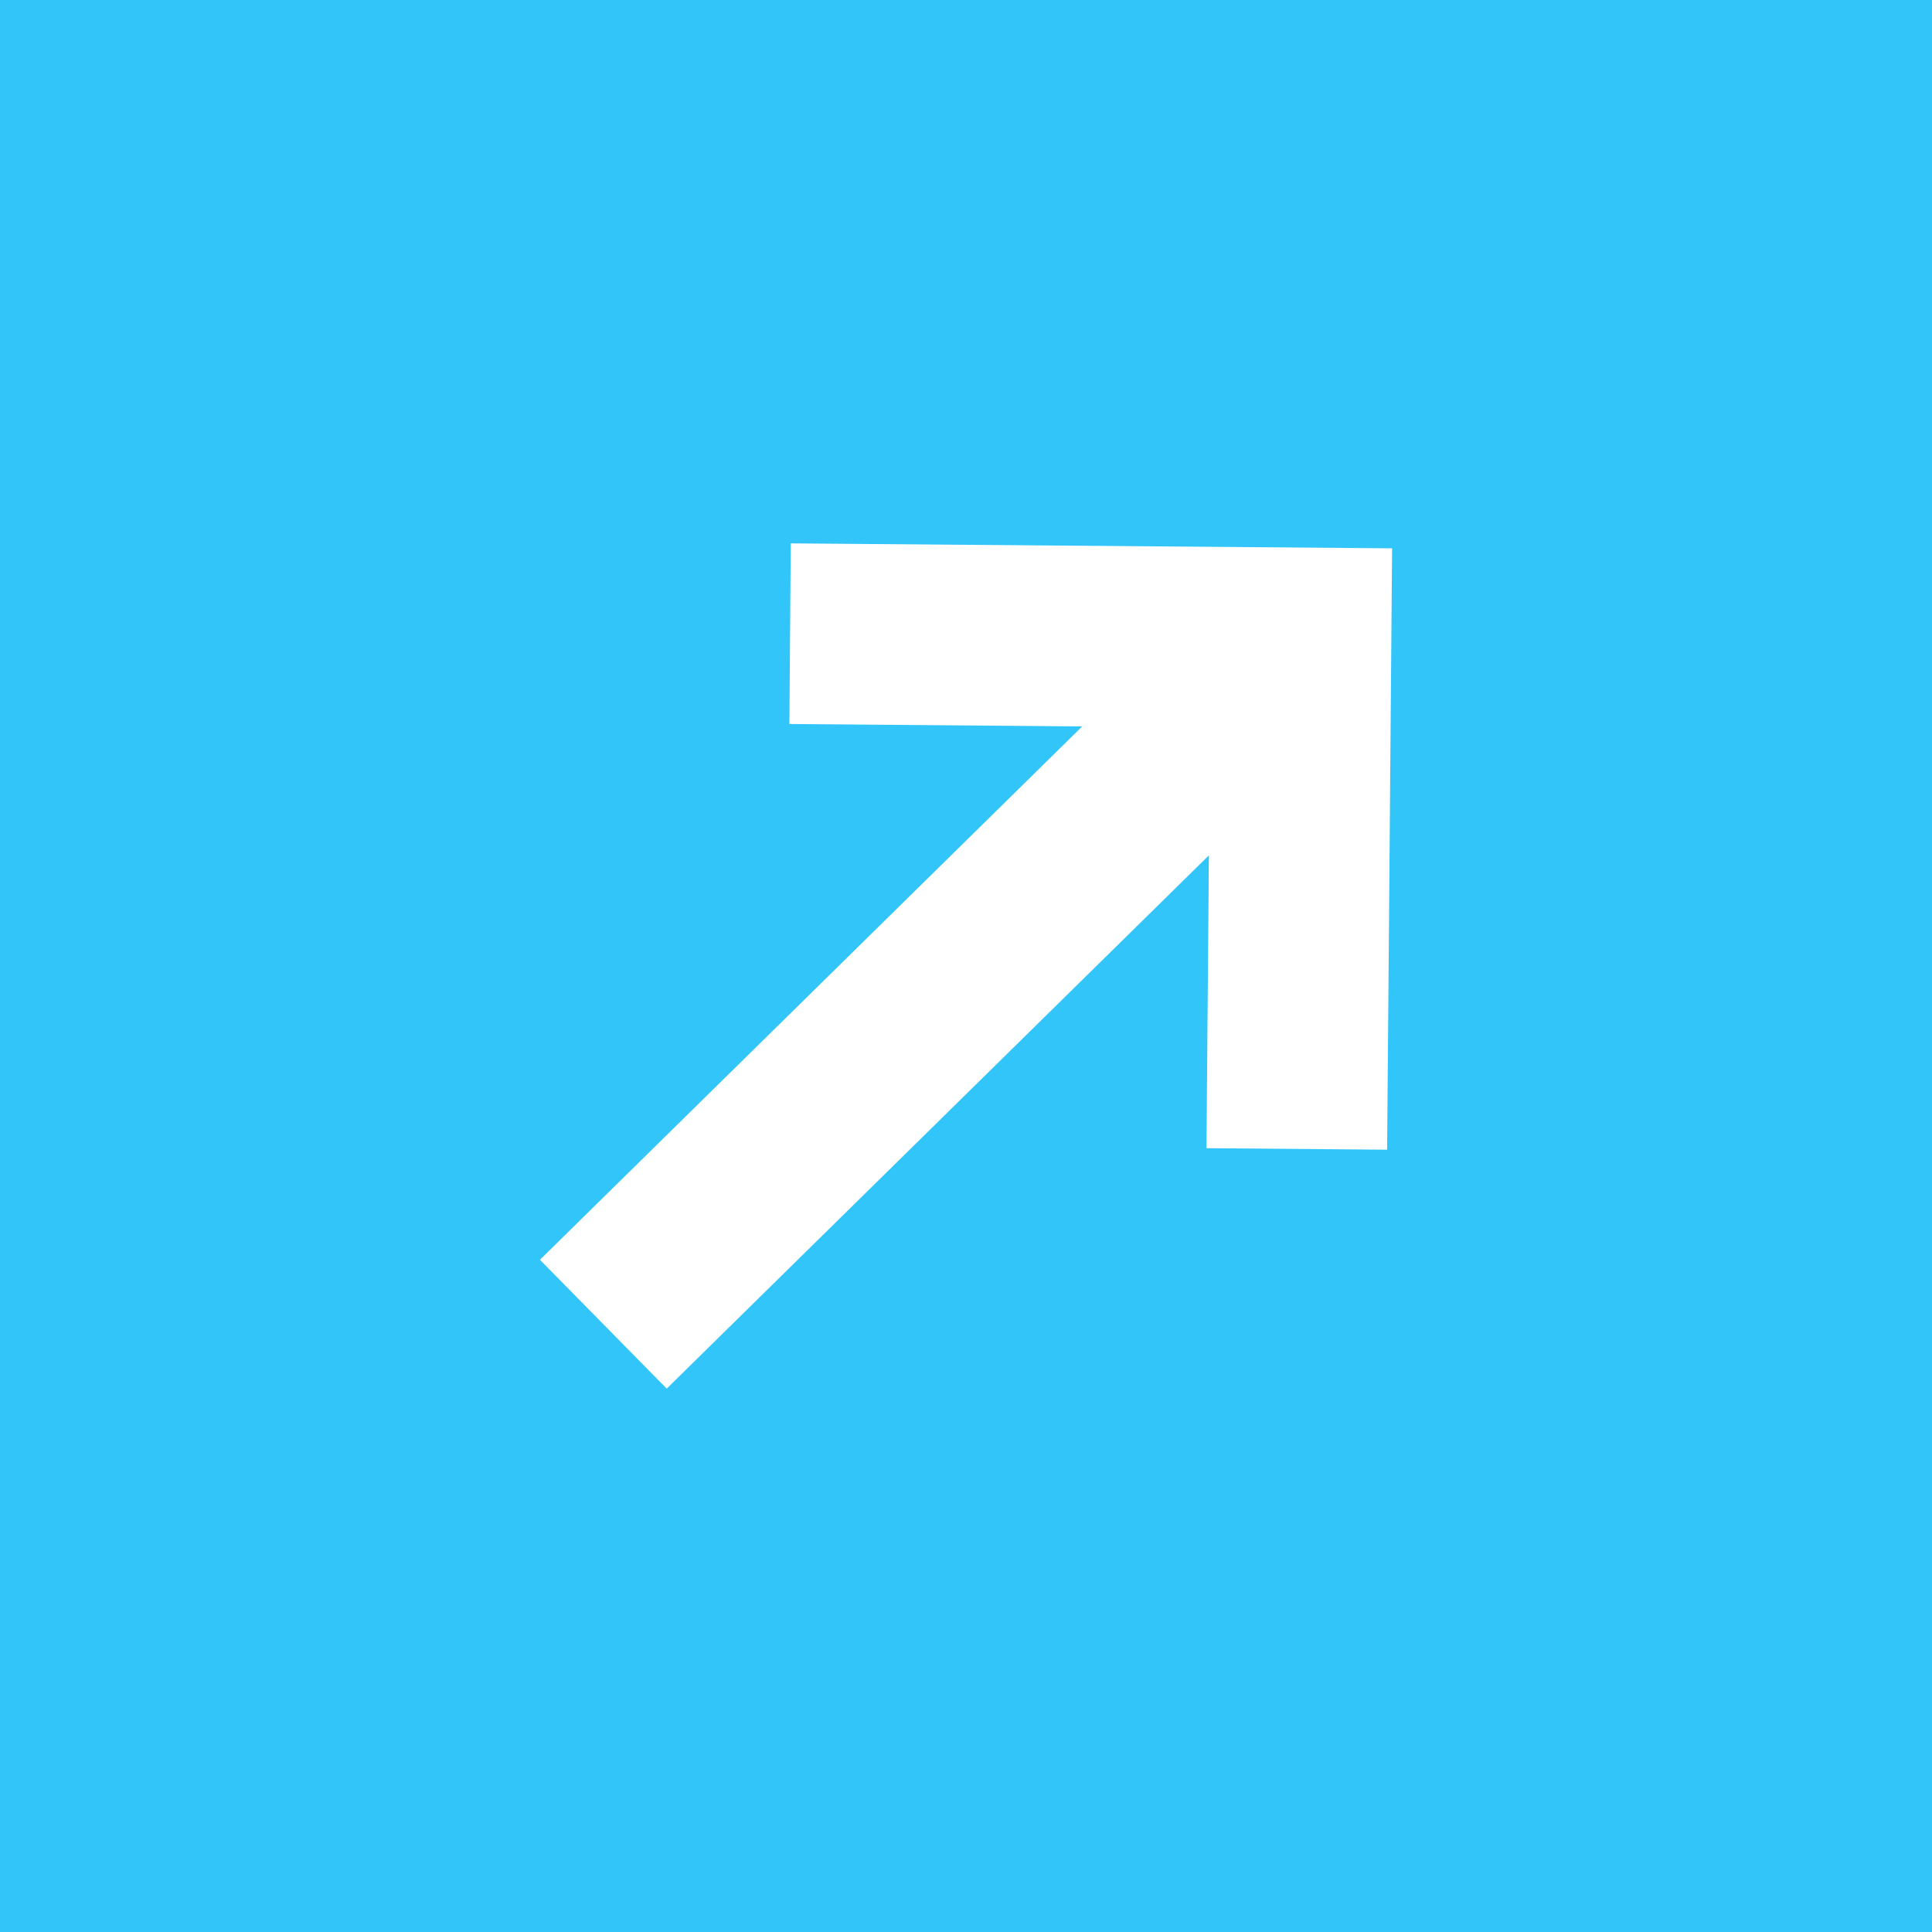 <svg xmlns="http://www.w3.org/2000/svg" width="64" height="64" viewBox="0 0 64 64">
  <g id="Group_14" data-name="Group 14" transform="translate(-573 -2616)">
    <rect id="Rectangle_51" data-name="Rectangle 51" width="64" height="64" transform="translate(573 2616)" fill="#32C5F9"/>
    <path id="Path_71" data-name="Path 71" d="M4.2,28,0,23.732,17.963,6.064l-9.7-.08L8.309,0,28.229.164l-.165,19.921-5.984-.05.08-9.7Z" transform="translate(590.886 2634)" fill="#fff"/>
  </g>
</svg>
